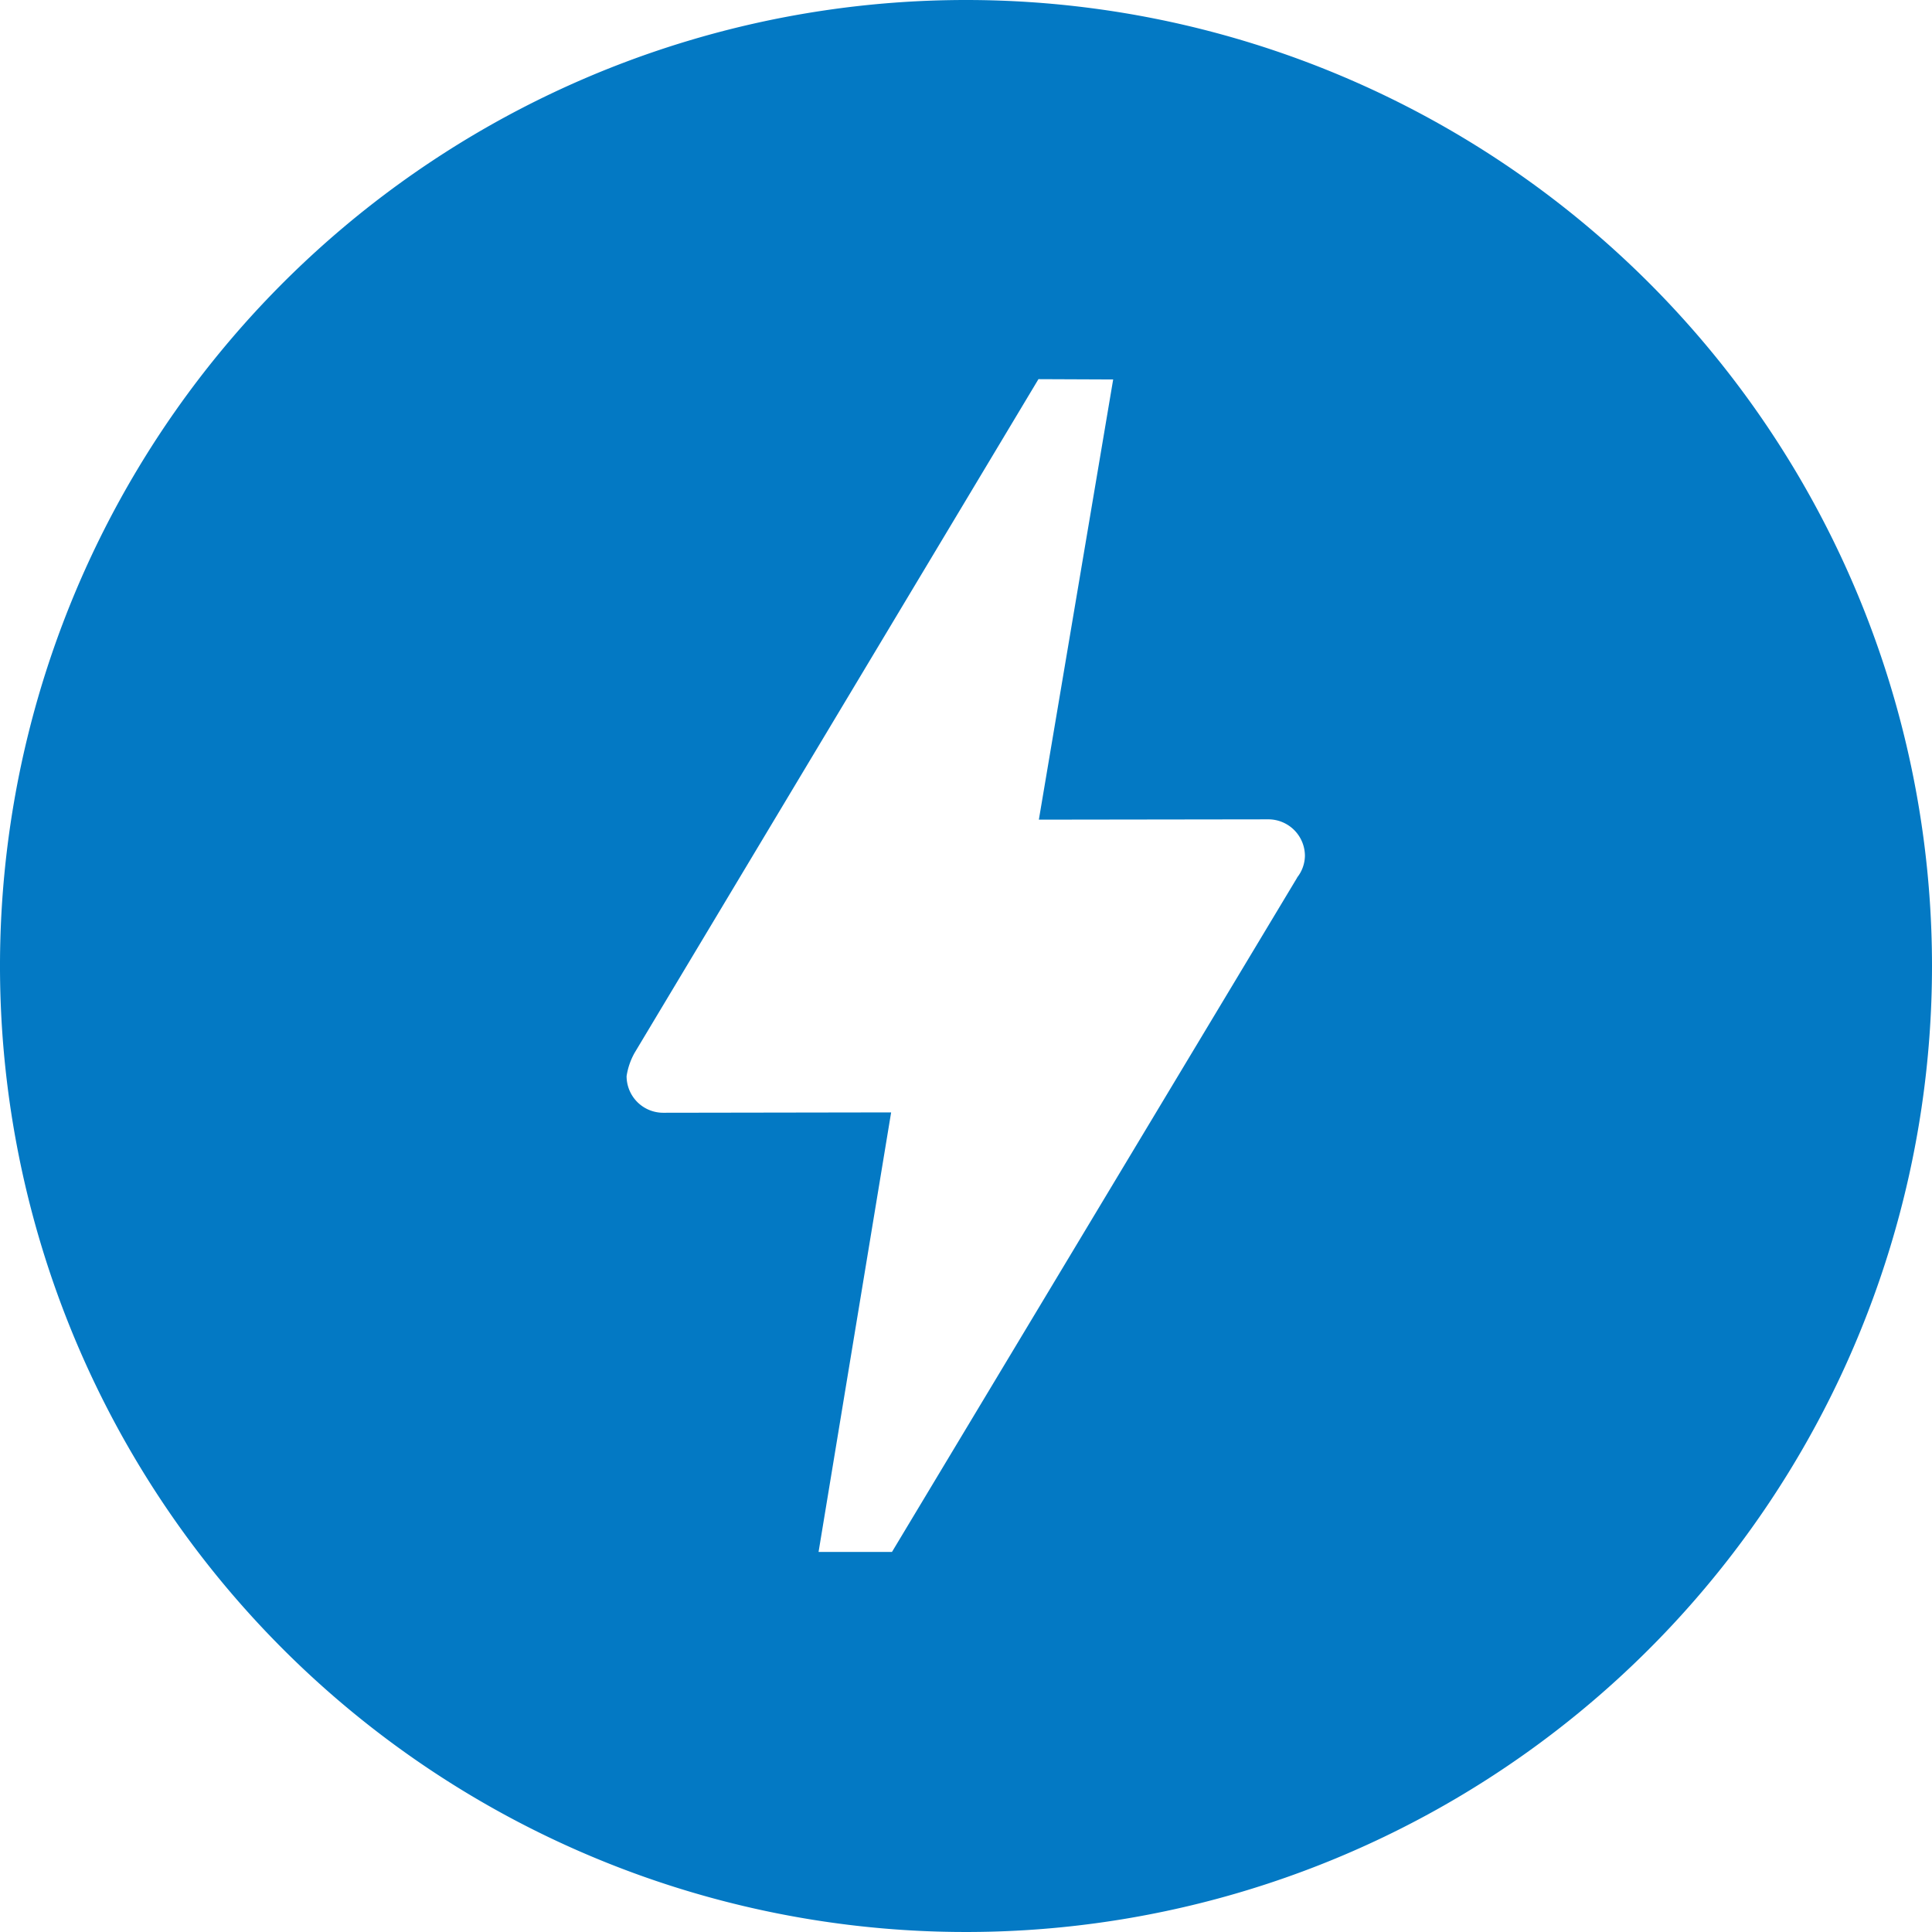 <svg xmlns="http://www.w3.org/2000/svg" width="80" height="80" viewBox="0 0 80 80"><path d="M53.715,36.338,36.935,64.262h-3.04l3.005-18.2-9.437.015a1.516,1.516,0,0,1-1.517-1.517,2.826,2.826,0,0,1,.334-.969L43,15.7l3.094.013L43.017,33.94l9.5-.013a1.516,1.516,0,0,1,1.517,1.517,1.483,1.483,0,0,1-.323.892h0ZM40,0A40,40,0,1,0,80,40,40,40,0,0,0,40,0Z" fill="#0379c4" fill-rule="evenodd"/></svg>